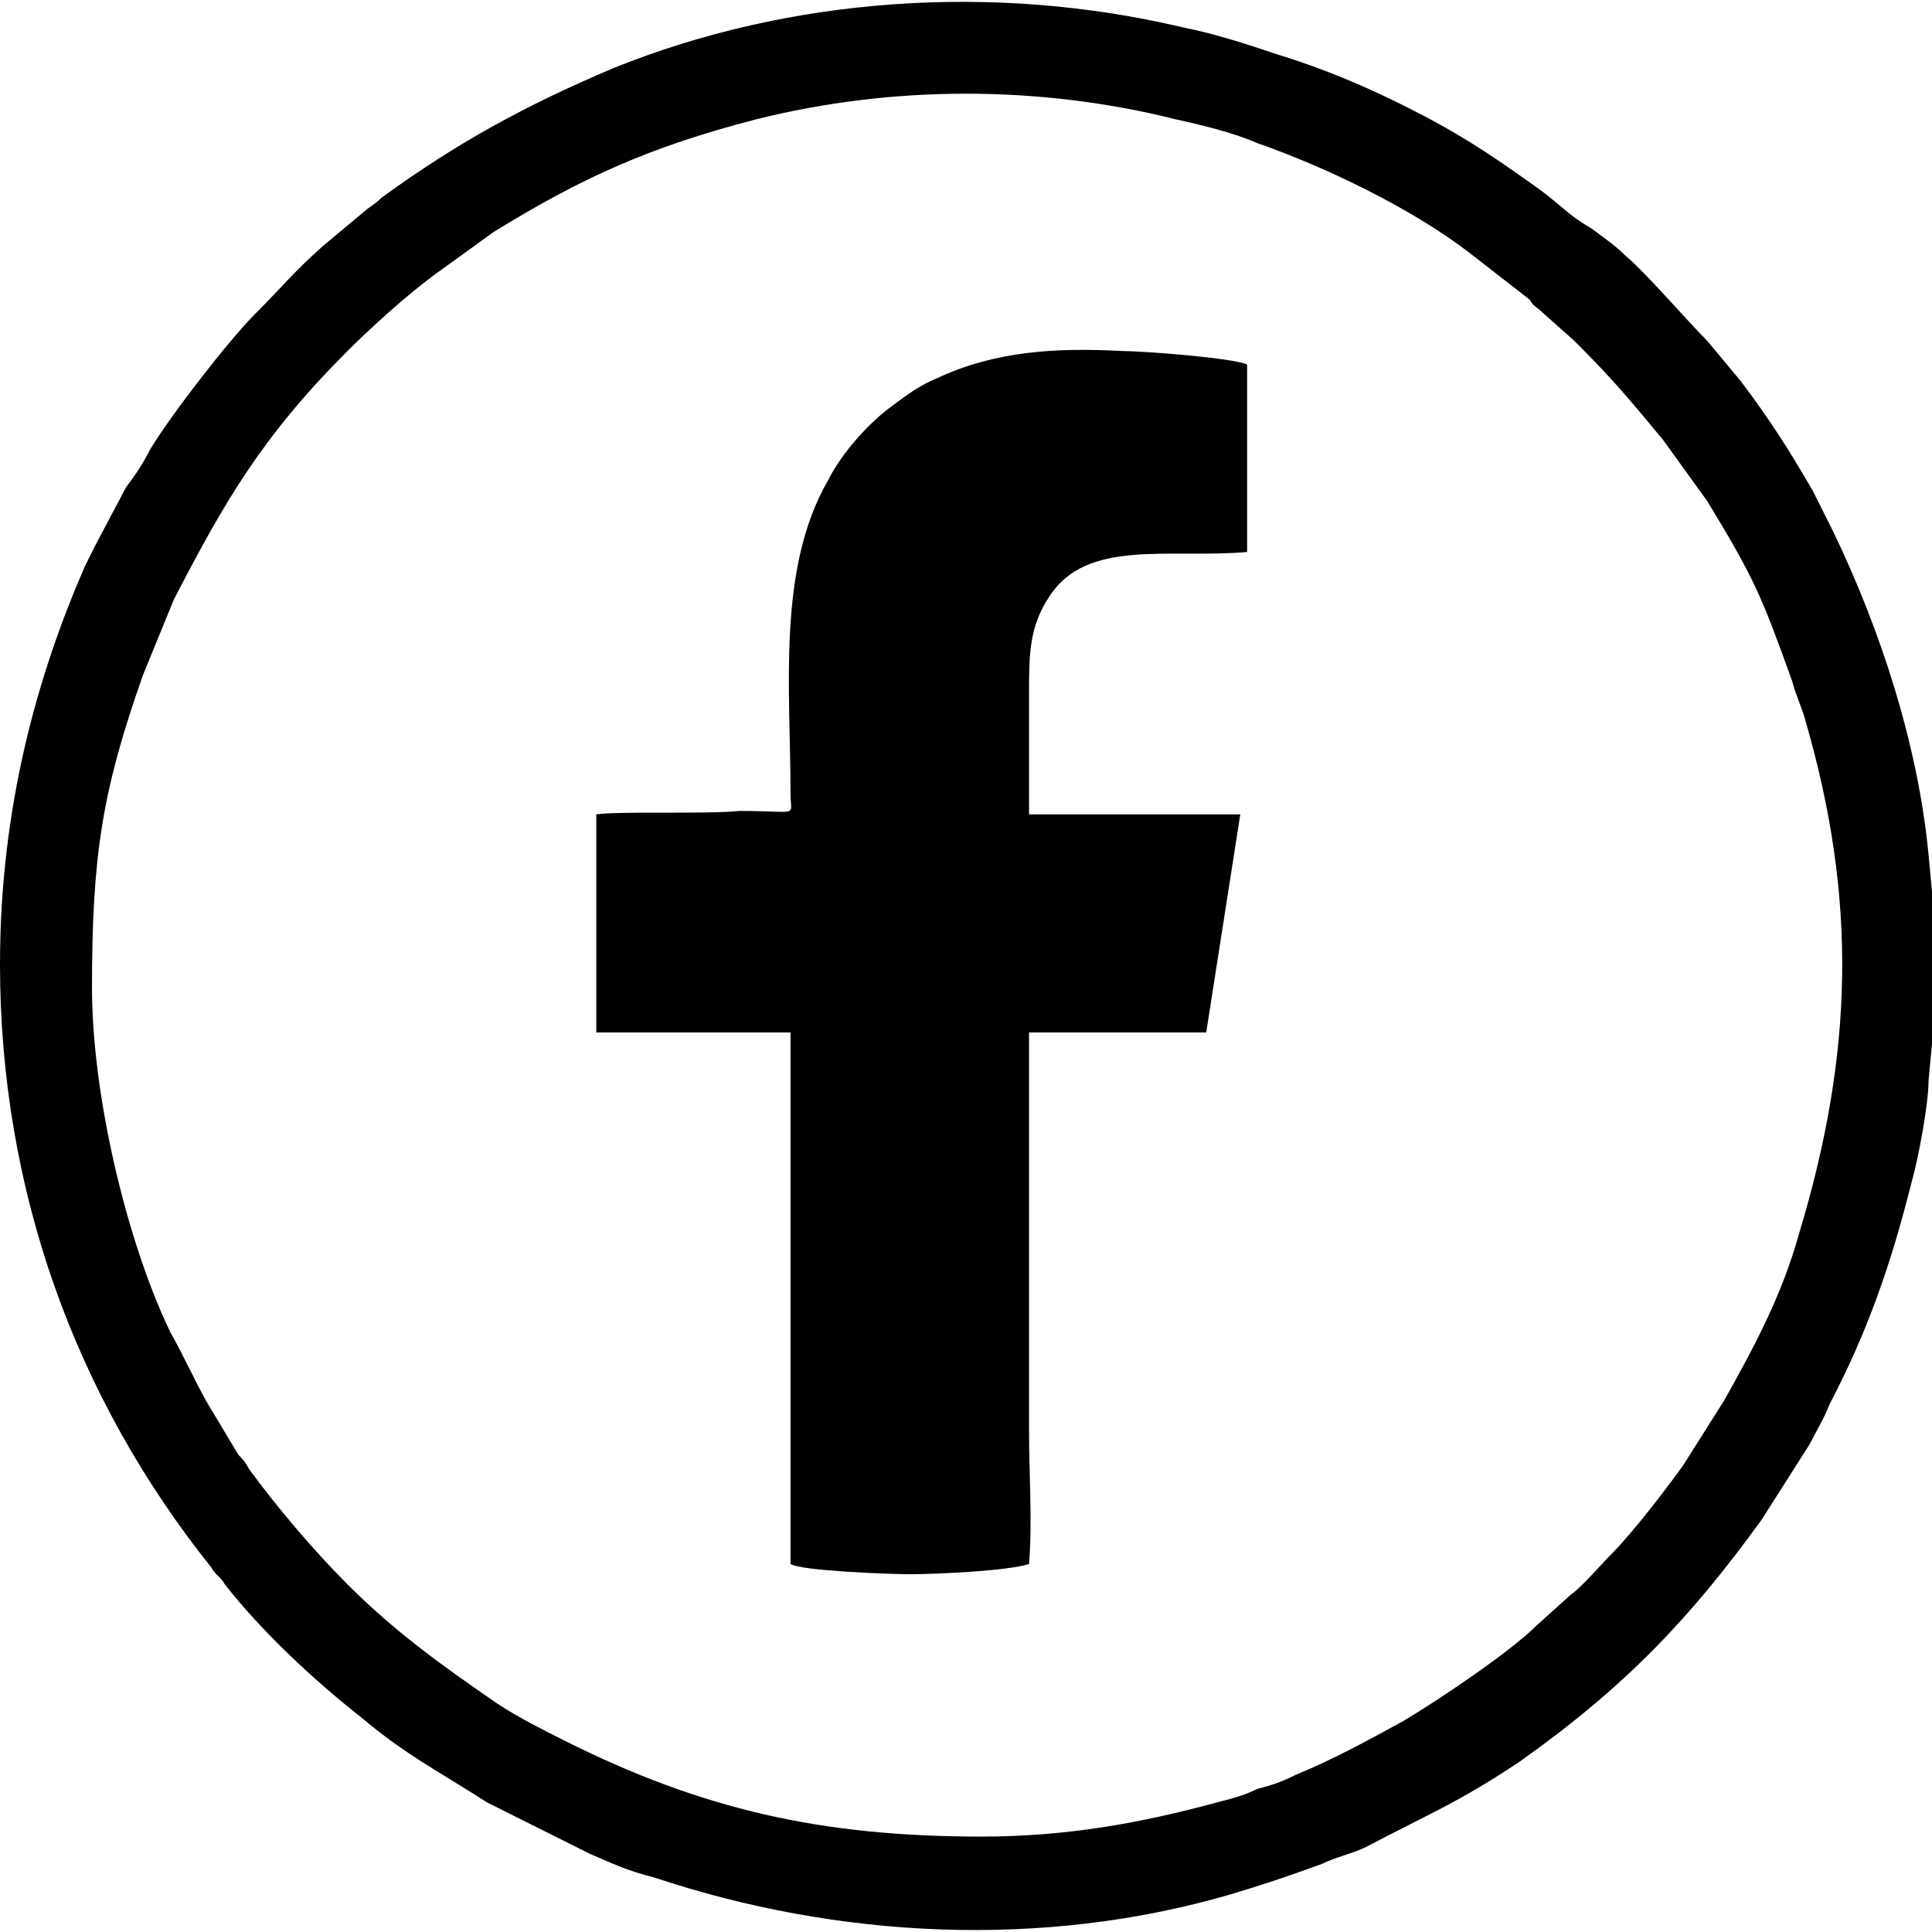 <?xml version="1.0" encoding="utf-8"?>
<!-- Generator: Adobe Illustrator 28.1.0, SVG Export Plug-In . SVG Version: 6.00 Build 0)  -->
<svg version="1.1" id="Layer_1" xmlns="http://www.w3.org/2000/svg" xmlns:xlink="http://www.w3.org/1999/xlink" x="0px" y="0px"
	 viewBox="0 0 56.7 56.7" style="enable-background:new 0 0 56.7 56.7;" xml:space="preserve">
<style type="text/css">
	.st0{fill-rule:evenodd;clip-rule:evenodd;}
</style>
<g>
	<path class="st0" d="M28.8,53.9c-4.7,0-8.2-0.8-12.2-2.8c-0.6-0.3-1.4-0.7-2-1.1c-1.6-1.1-3-2.1-4.4-3.5c-1-1-2.1-2.3-2.9-3.4
		c-0.1-0.2-0.2-0.3-0.3-0.4l-0.9-1.5c-0.4-0.7-0.7-1.4-1.1-2.1C3.7,36.4,2.7,32.1,2.7,29c0-3.9,0.3-5.8,1.5-9.2l0.9-2.2
		c1.5-2.9,2.6-4.8,5.1-7.3c0.7-0.7,1.7-1.6,2.5-2.2l1.8-1.3c2.6-1.6,4.6-2.5,7.7-3.3c4-1,8.3-1,12.3,0c0.9,0.2,1.7,0.4,2.4,0.7
		c2,0.7,4.5,1.9,6.2,3.2l1.8,1.4C45,9,45.1,9,45.3,9.2l0.9,0.8c1.2,1.2,1.6,1.7,2.6,2.9l1.3,1.8c1.4,2.3,1.6,2.8,2.5,5.3
		c0.1,0.4,0.3,0.8,0.4,1.2c1.5,5.2,1.4,9.7-0.2,15c-0.5,1.8-1.3,3.3-2.2,4.9L49.4,43c-0.5,0.7-1.5,2-2.1,2.6c-0.3,0.3-0.9,1-1.2,1.2
		l-1,0.9c-0.8,0.8-2.9,2.2-3.9,2.8c-1.1,0.6-2,1.1-3.2,1.6c-0.4,0.2-0.7,0.3-1.1,0.4c-0.4,0.2-0.8,0.3-1.2,0.4
		C33.5,53.5,31.3,53.9,28.8,53.9L28.8,53.9z M0,28.3C0,34.9,2.2,41,6.2,46c0.1,0.2,0.3,0.3,0.4,0.5c1.1,1.4,2.6,2.8,4,3.9
		c1.3,1.1,2.3,1.6,3.7,2.5l2.4,1.2c0.2,0.1,0.4,0.2,0.6,0.3c0.7,0.3,1.1,0.5,1.9,0.7c5.4,1.8,11.4,2.1,16.9,0.5
		c1-0.3,1.6-0.5,2.7-0.9c0.4-0.2,0.9-0.3,1.3-0.5c1.9-1,2.7-1.3,4.5-2.5c3.1-2.2,5-4.2,7.1-7.1l1.4-2.2c0.2-0.4,0.4-0.7,0.6-1.2
		c1.1-2.1,1.8-4.1,2.4-6.5c0.2-0.7,0.5-2.3,0.5-3c0.3-3.1,0.3-3.5,0-6.6c-0.3-3.2-1.4-6.6-2.8-9.5c-0.2-0.4-0.4-0.8-0.6-1.2
		c-0.7-1.2-1.2-2-2.1-3.2l-1-1.2c-0.6-0.6-1.8-2-2.4-2.5c-0.3-0.3-0.6-0.5-1-0.8C46,6.3,45.8,6,45.1,5.5c-1.4-1-2.3-1.6-3.9-2.4
		C40,2.5,38.8,2,37.5,1.6c-0.9-0.3-1.8-0.6-2.8-0.8C29.2-0.5,23.2-0.1,18,2c-2.6,1.1-4.6,2.2-6.8,3.8C11,6,10.8,6.1,10.7,6.2l-1.2,1
		c-0.9,0.8-1.2,1.2-2,2c-0.8,0.8-2.5,3-3.1,4c-0.2,0.4-0.4,0.7-0.7,1.1L2.8,16c-0.1,0.2-0.2,0.4-0.3,0.6C1.1,19.8,0,23.7,0,28.3
		L0,28.3z"/>
	<path class="st0" d="M17.5,23.9l0,6.4l5.7,0l0,15.6c0.3,0.2,2.9,0.3,3.5,0.3c0.8,0,2.9-0.1,3.5-0.3c0.1-1.2,0-2.7,0-3.9l0-11.7
		l5.2,0l1-6.4l-6.2,0c0-1.2,0-2.3,0-3.5c0-1.2,0-2,0.6-2.9c1.1-1.7,3.5-1.1,5.8-1.3l0-5.5c-0.4-0.2-3.1-0.4-3.7-0.4
		c-1.9-0.1-3.7,0-5.4,0.8c-0.5,0.2-0.9,0.5-1.3,0.8c-0.7,0.5-1.5,1.4-1.9,2.2c-1.5,2.6-1.1,6.1-1.1,9.2c0,0.7,0.3,0.5-1.5,0.5
		C20.7,23.9,18.2,23.8,17.5,23.9L17.5,23.9z"/>
</g>
</svg>
